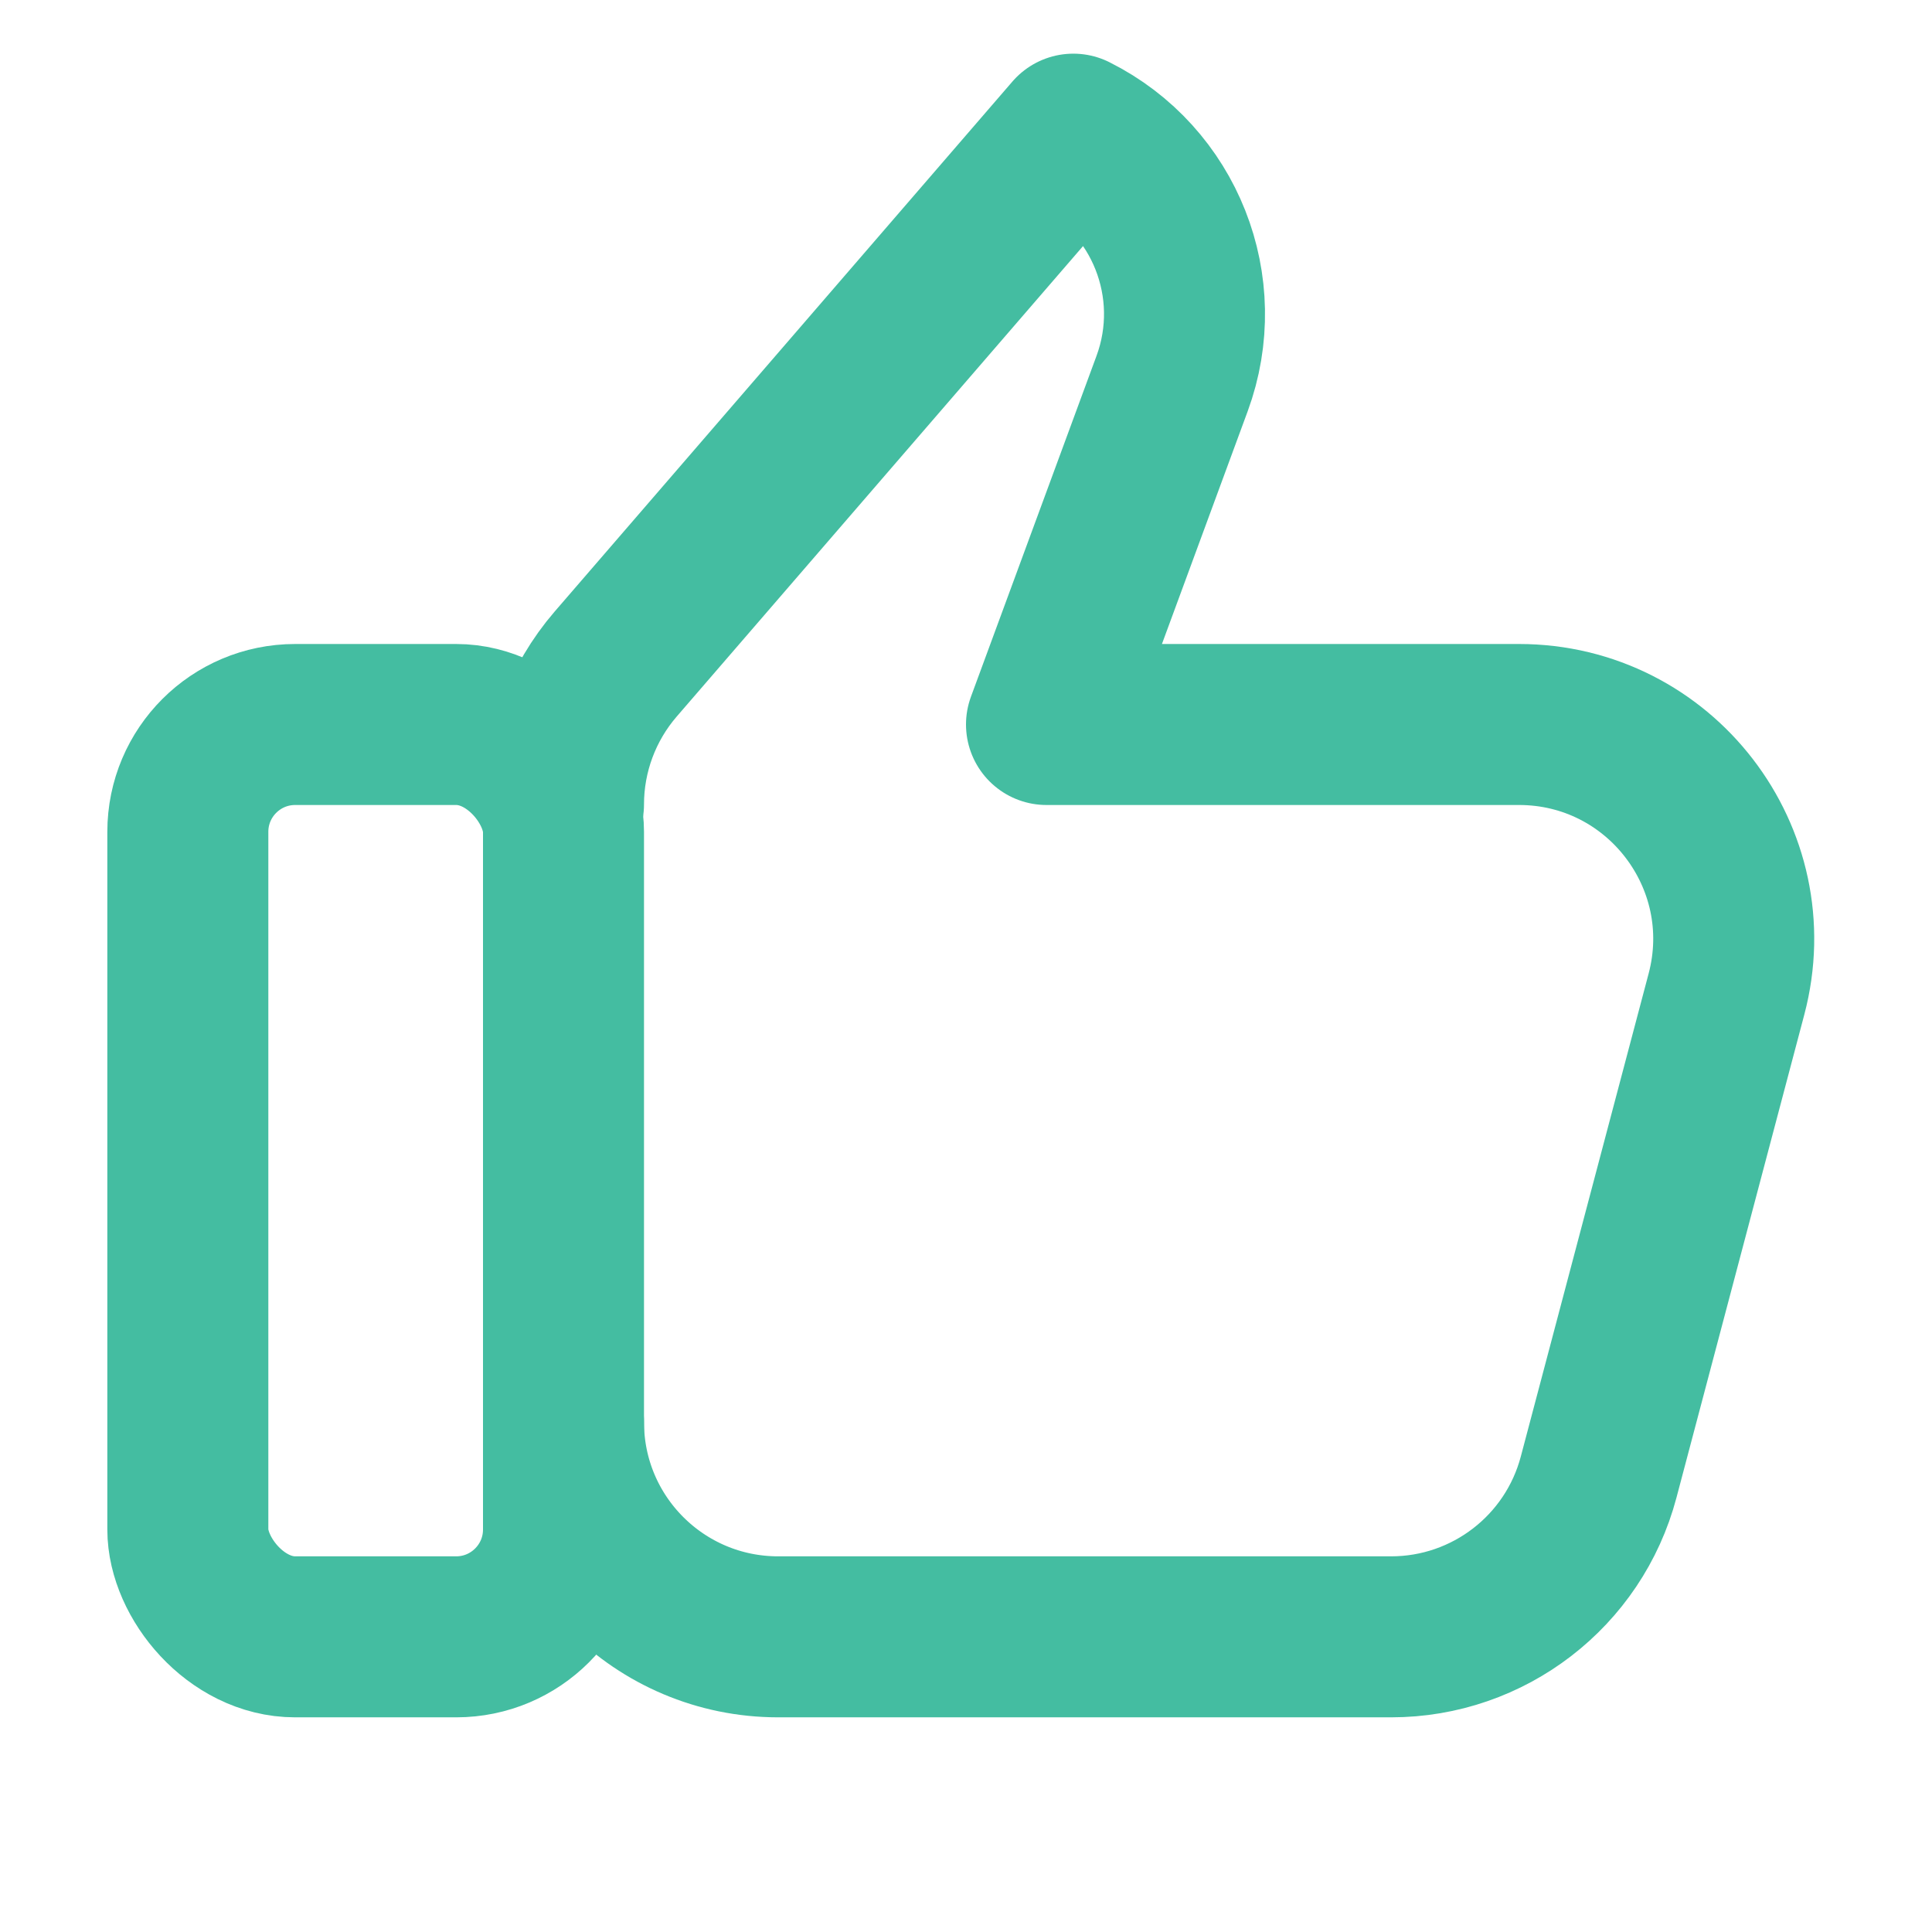 <svg xmlns="http://www.w3.org/2000/svg" height="32" width="32" viewBox="0 0 18 18"><title>18 thumbs up</title><g fill="#44bda1" class="nc-icon-wrapper"><path d="M5.25,7.494c0-.48,.173-.944,.486-1.307L10,1.25h0c.854,.427,1.25,1.428,.92,2.324l-1.17,3.176h4.402c1.313,0,2.269,1.243,1.933,2.512l-1.191,4.5c-.232,.877-1.026,1.488-1.933,1.488H7.25c-1.105,0-2-.895-2-2" fill="none" stroke="#44bda1" stroke-linecap="round" stroke-linejoin="round" stroke-width="1.5"></path><rect x="1.75" y="6.75" width="3.5" height="8.5" rx="1" ry="1" fill="none" stroke="#44bda1" stroke-linecap="round" stroke-linejoin="round" stroke-width="1.5" data-color="color-2"></rect></g></svg>